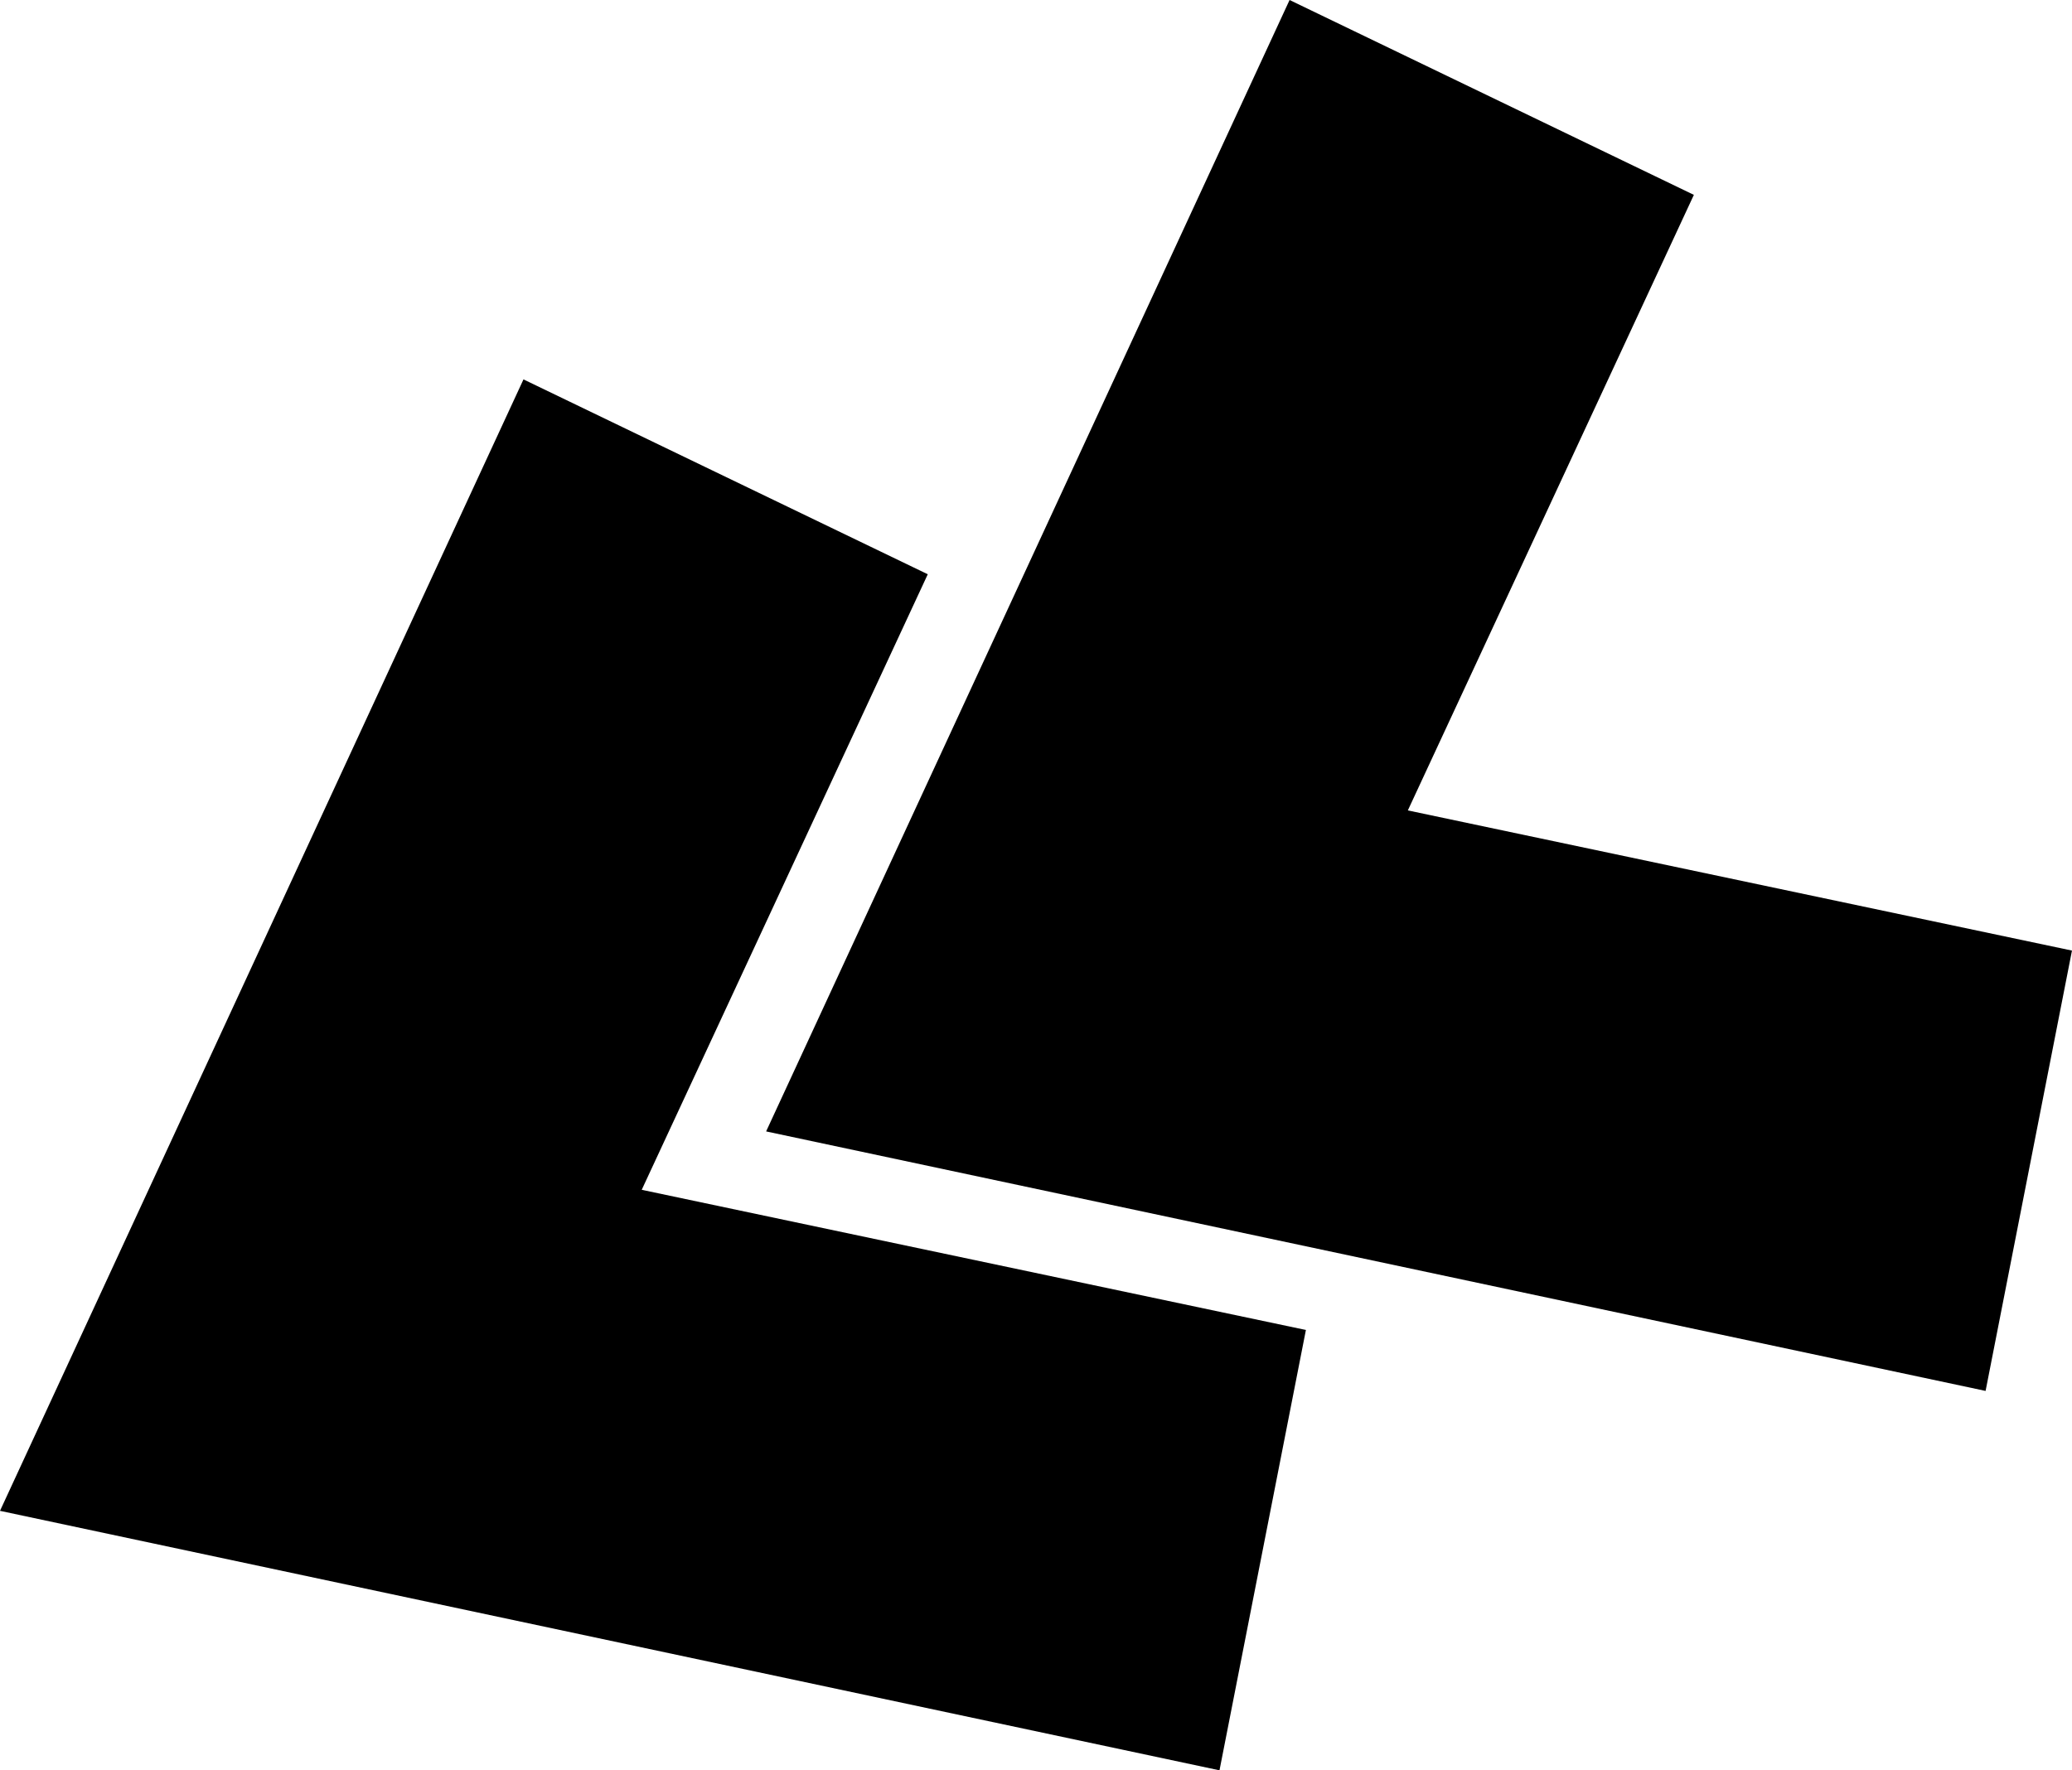 <?xml version="1.0" encoding="utf-8"?>
<!-- Generator: Adobe Illustrator 15.1.0, SVG Export Plug-In . SVG Version: 6.00 Build 0)  -->
<!DOCTYPE svg PUBLIC "-//W3C//DTD SVG 1.1//EN" "http://www.w3.org/Graphics/SVG/1.1/DTD/svg11.dtd">
<svg version="1.1" id="Ebene_1" xmlns="http://www.w3.org/2000/svg" xmlns:xlink="http://www.w3.org/1999/xlink" x="0px" y="0px"
	 width="94.572px" height="80.816px" viewBox="0 0 94.572 80.816" enable-background="new 0 0 94.572 80.816" xml:space="preserve">
<g>
	<path d="M23.893,17.32l18.453,8.896l-13.056,28.1l30.315,6.399l-3.944,20.102L0,68.971L23.893,17.32z"/>
	<path d="M58.86,0l18.453,8.896l-13.055,28.1l30.313,6.399l-3.943,20.102L34.968,51.65L58.86,0z"/>
</g>
</svg>
